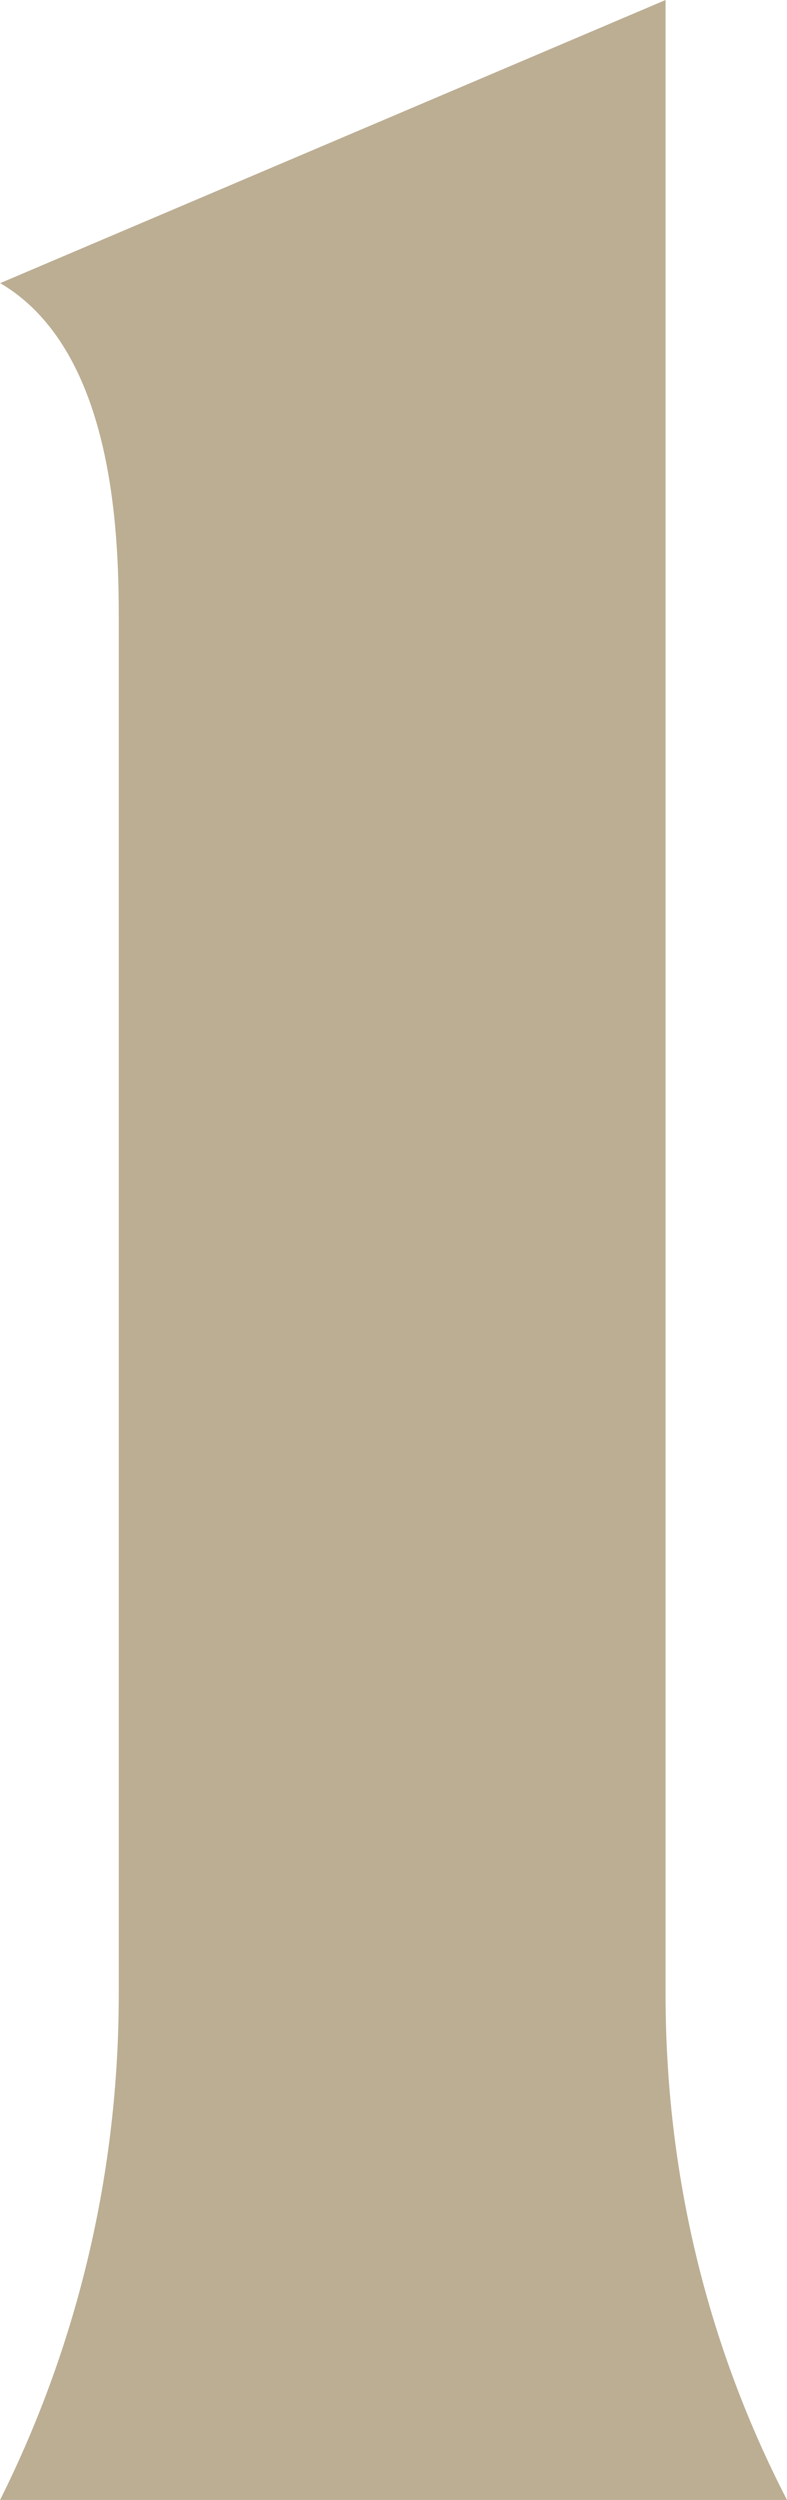<svg width="23" height="73" viewBox="0 0 23 73" fill="none" xmlns="http://www.w3.org/2000/svg">
<path d="M0.005 72.995C2.289 68.419 3.471 63.407 3.471 58.221V18.029C3.471 15.48 3.3 10.203 0.005 8.268L19.451 0V58.226C19.451 63.416 20.637 68.429 23 73H0L0.005 72.995Z" fill="#BCAE93"/>
</svg>